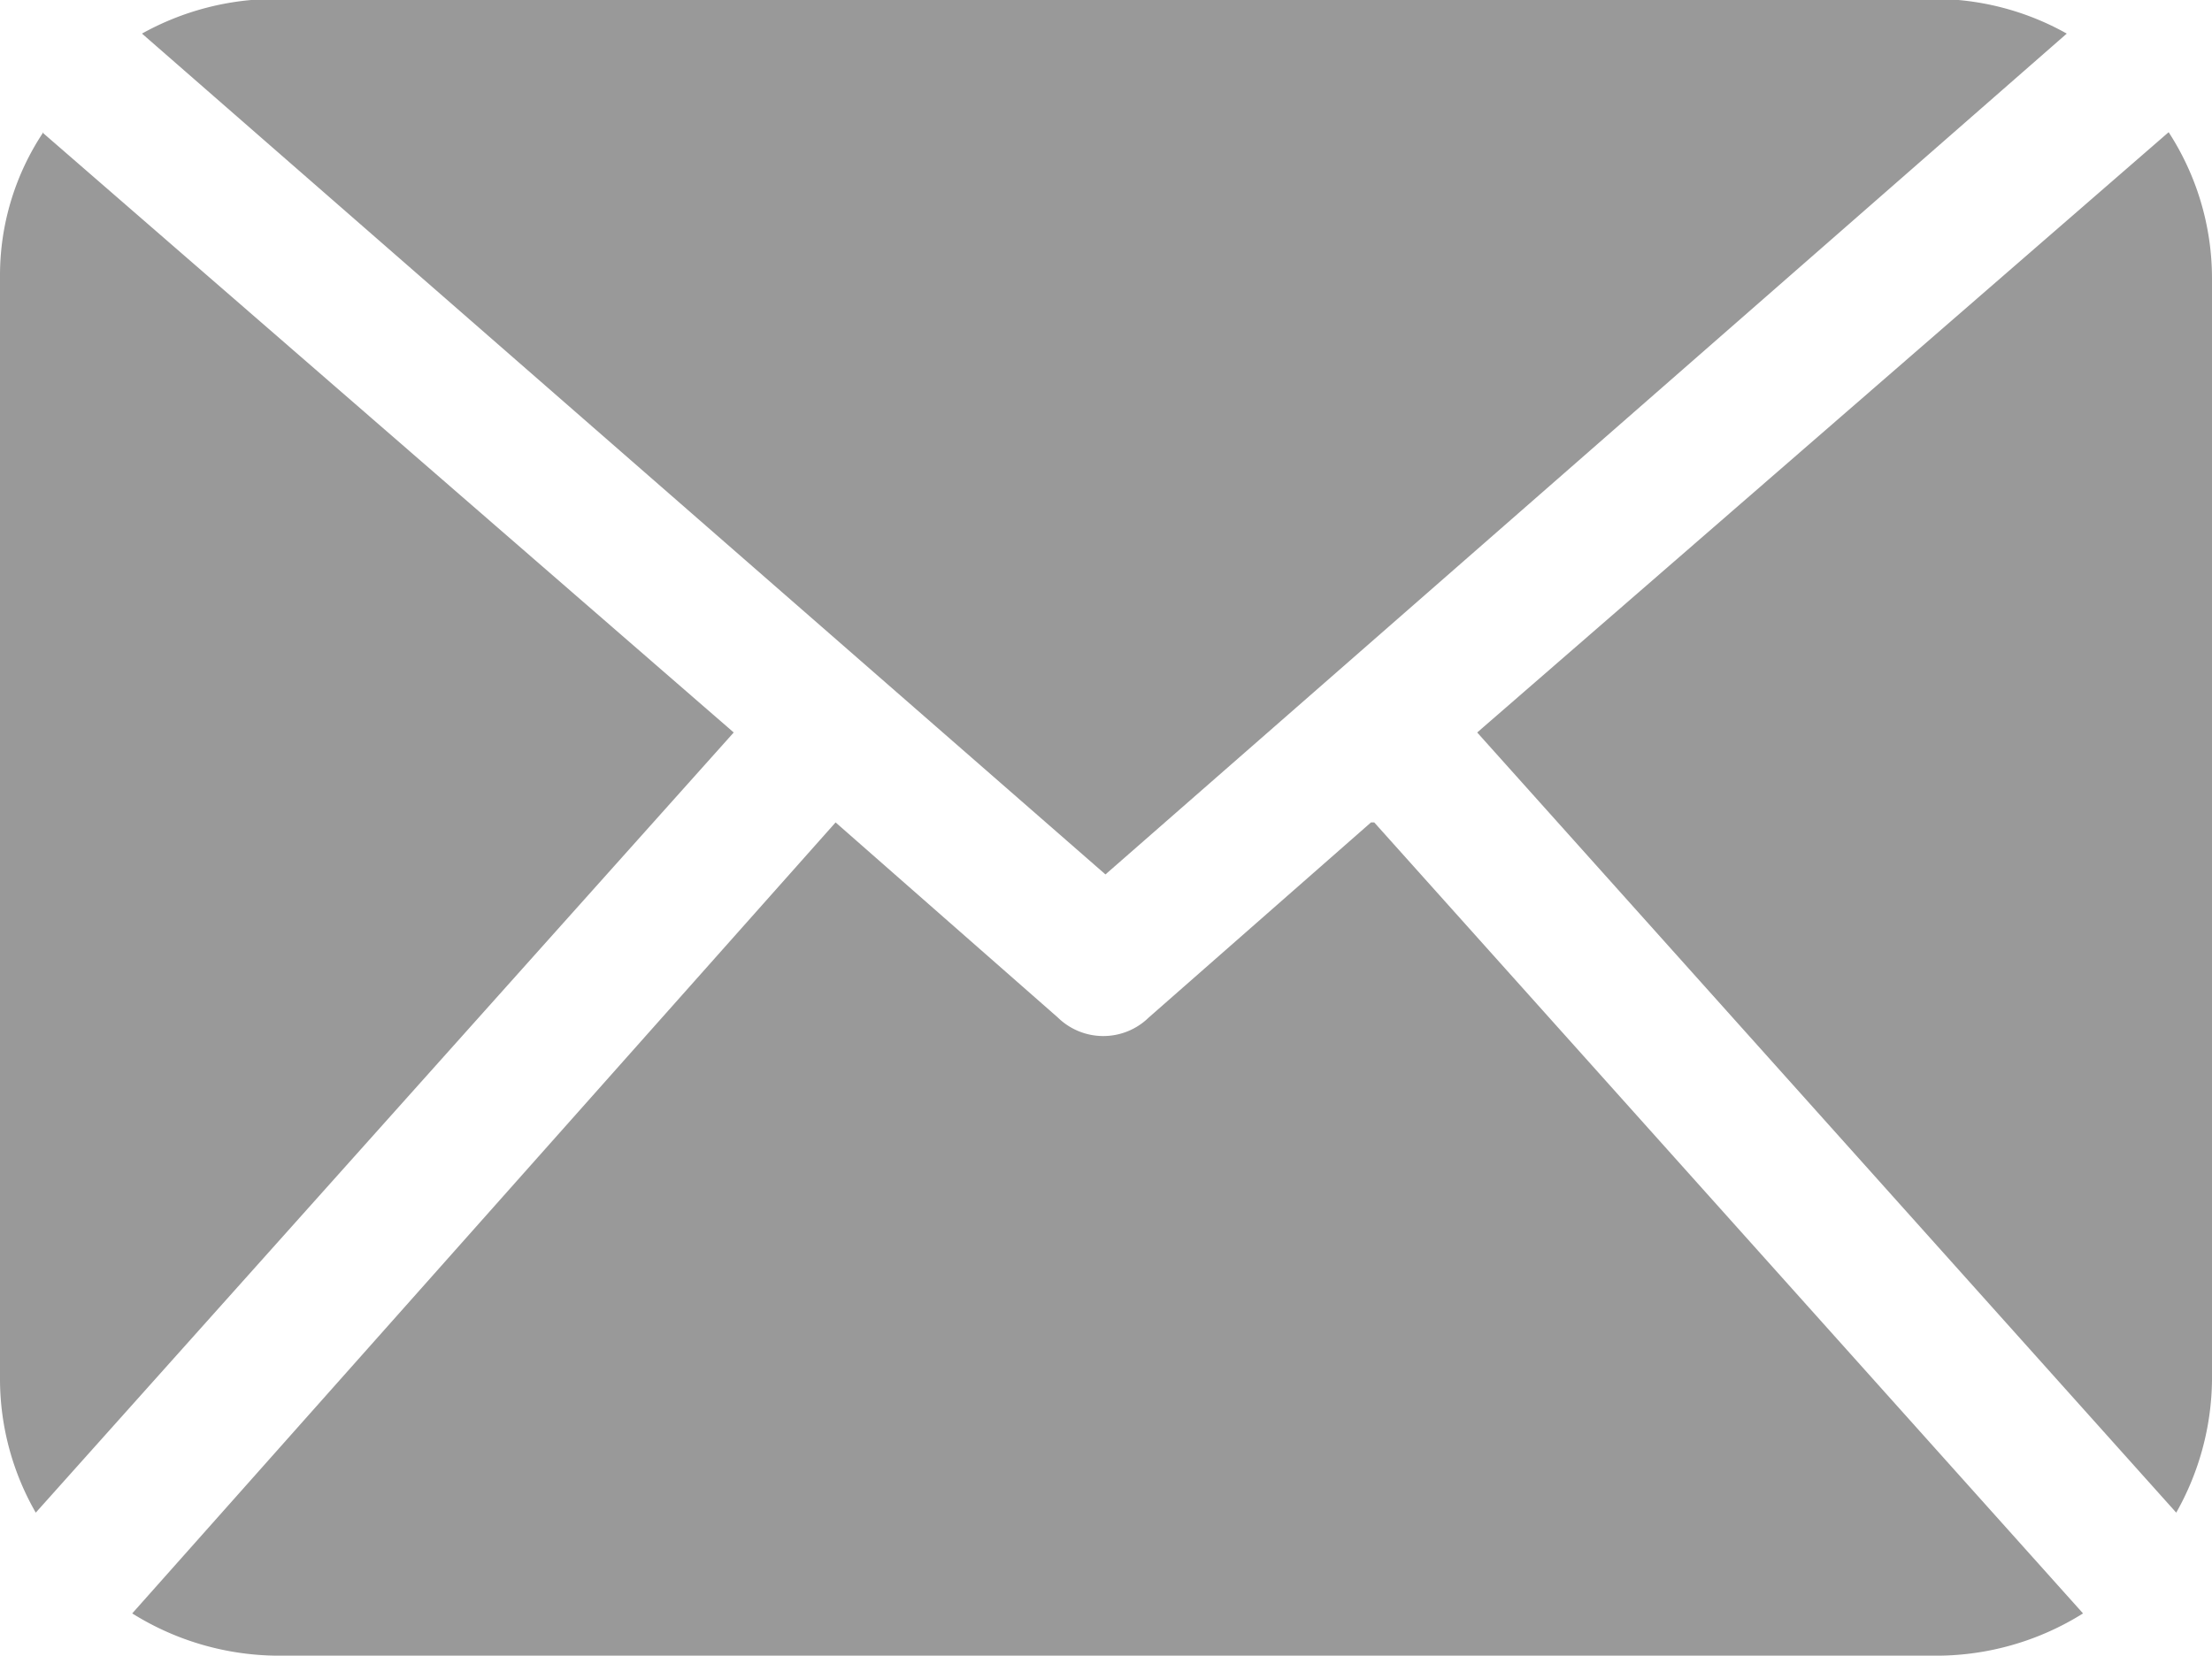 <svg xmlns="http://www.w3.org/2000/svg" width="20.41" height="15.28" viewBox="0 0 20.41 15.28">
  <defs>
    <style>
      .cls-1 {
        fill: #999;
        fill-rule: evenodd;
      }
    </style>
  </defs>
  <path id="形状_6" data-name="形状 6" class="cls-1" d="M1144,1389.46a2.538,2.538,0,0,1-.33,1.22l-6.45-7.2,6.38-5.54a2.48,2.48,0,0,1,.4,1.35v10.17Zm-10.21-4.67,8.87-7.76a2.5,2.5,0,0,0-1.22-.32h-15.31a2.535,2.535,0,0,0-1.23.32Zm2.45-.48-2.05,1.8a0.6,0.6,0,0,1-.84,0l-2.05-1.8-6.49,7.3a2.558,2.558,0,0,0,1.35.39h15.31a2.55,2.55,0,0,0,1.34-.39l-6.54-7.3h-0.03Zm-12.25-6.37a2.382,2.382,0,0,0-.4,1.32v10.2a2.479,2.479,0,0,0,.33,1.22l6.44-7.2-6.37-5.53v-0.01Z" transform="translate(-1123.59 -1376.72)"/>
</svg>
